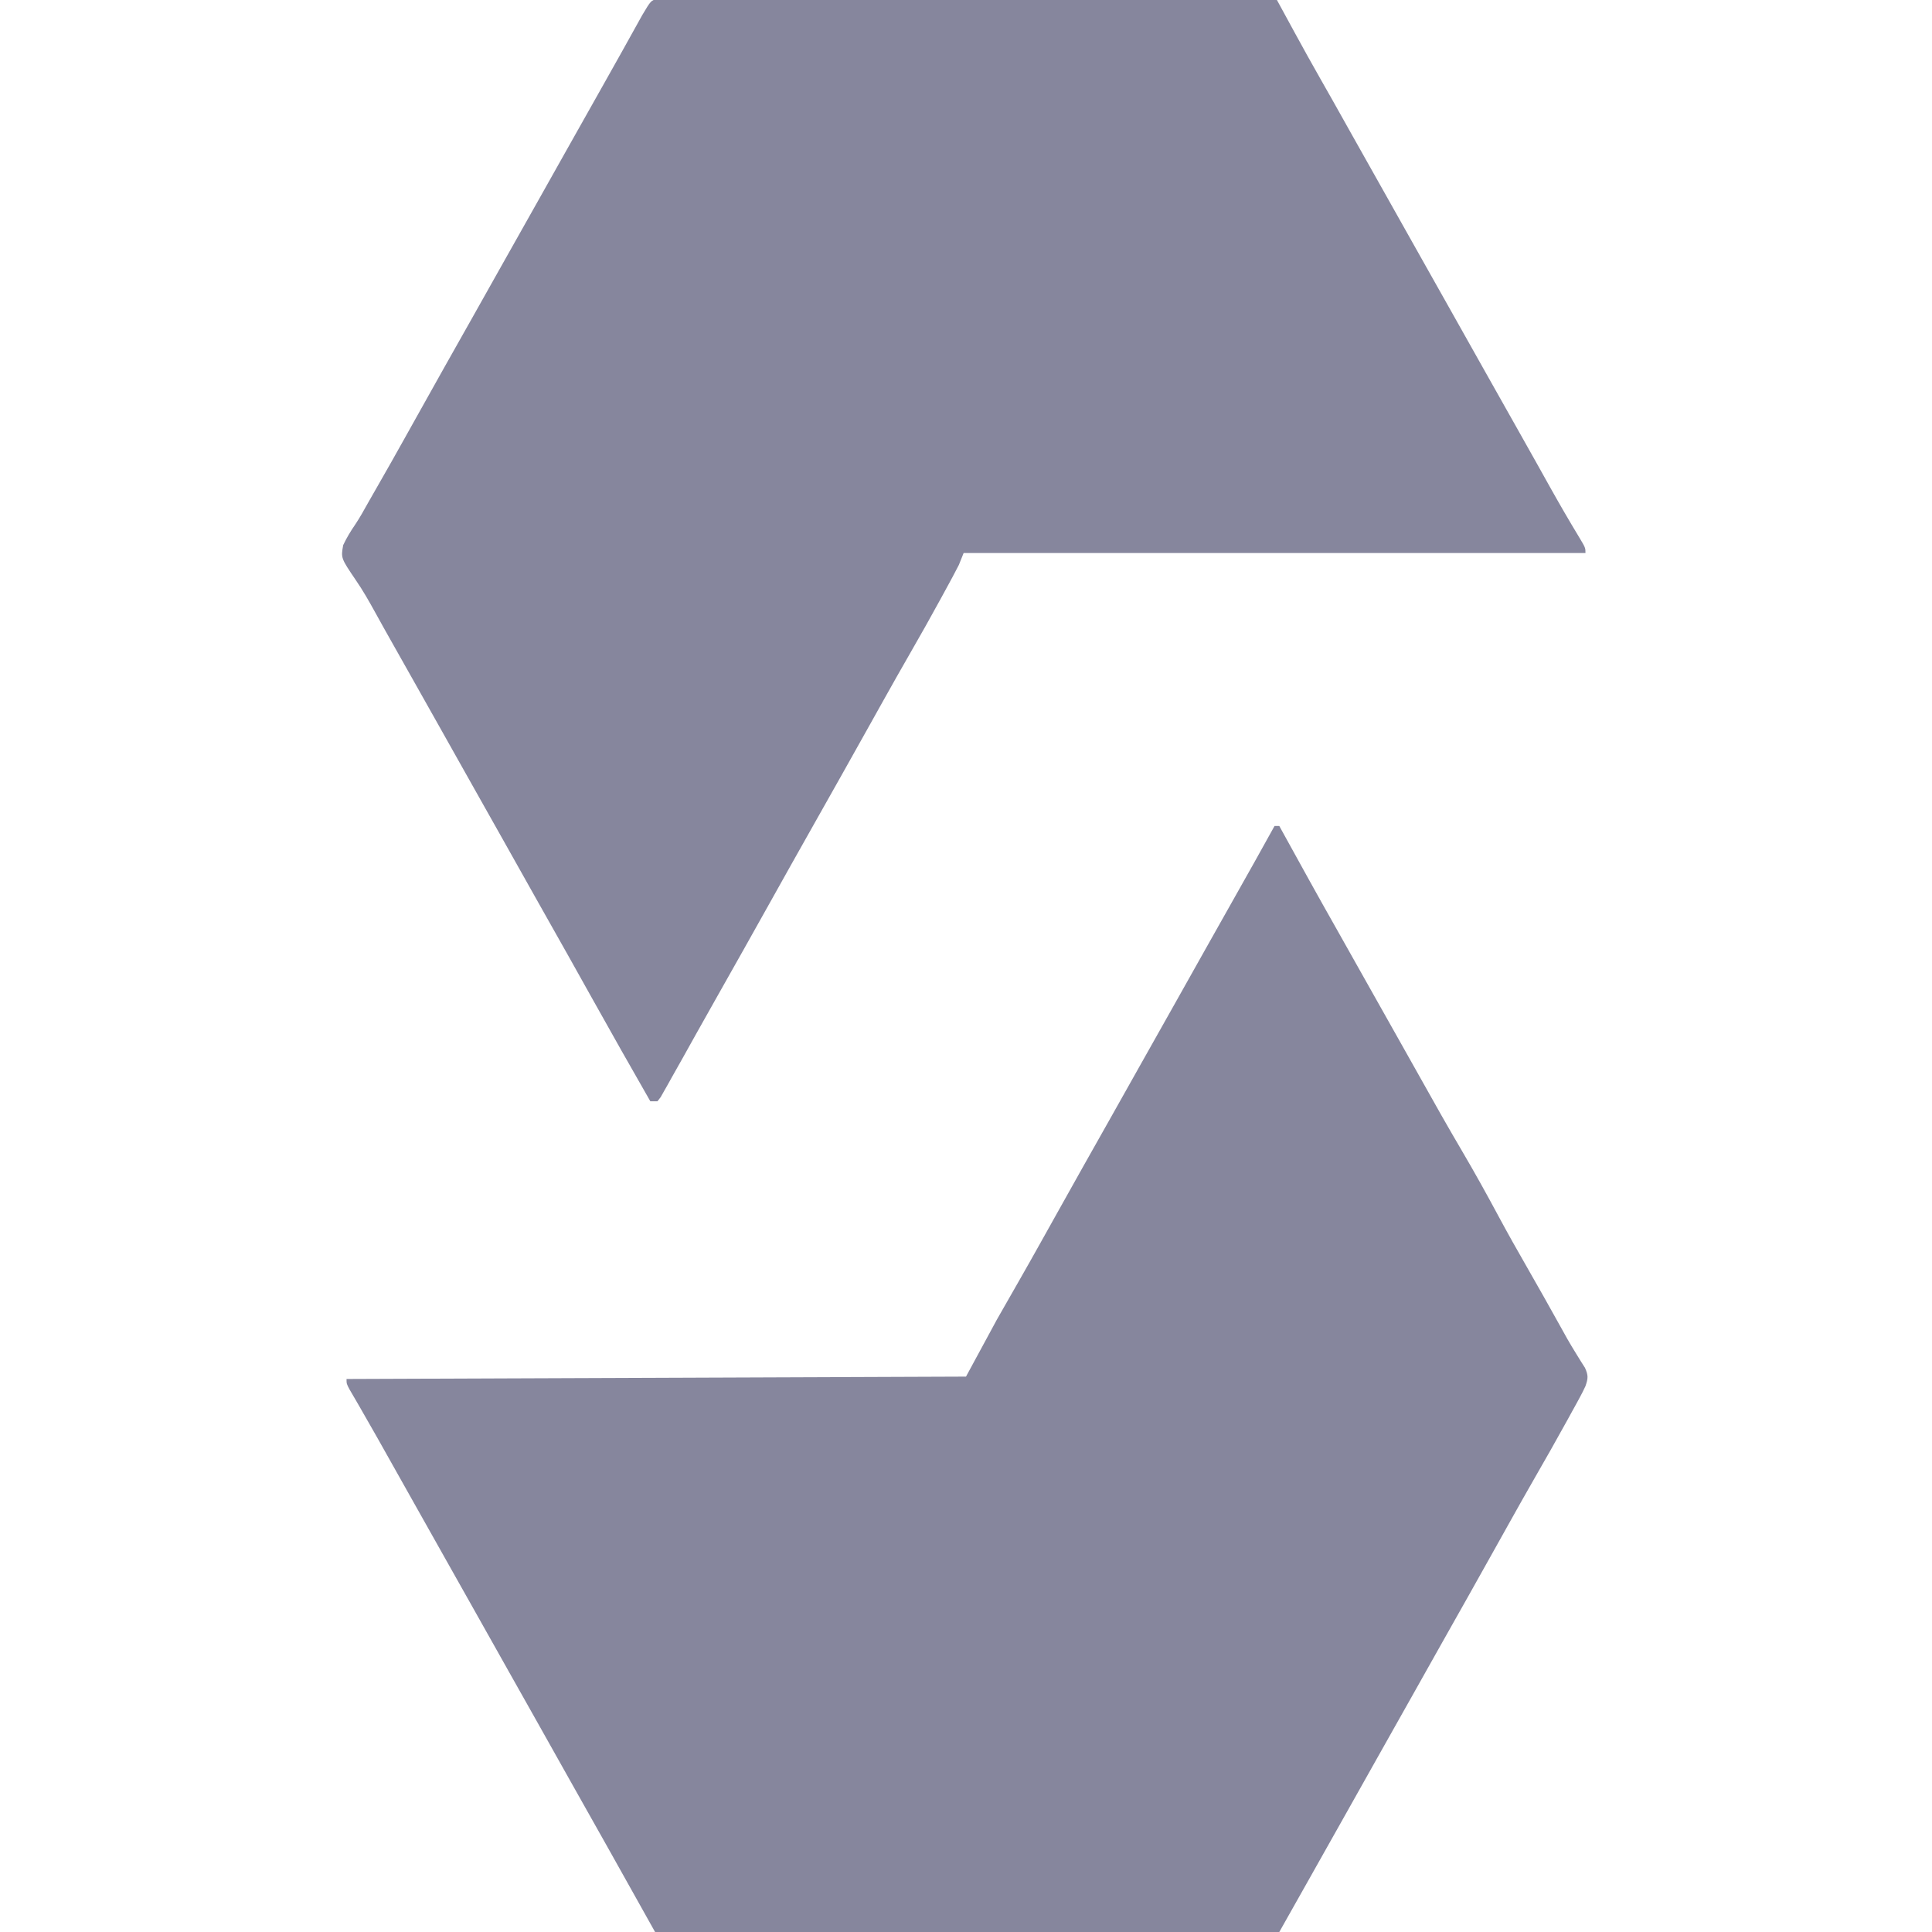 <?xml version="1.0" encoding="UTF-8"?>
<svg version="1.1" xmlns="http://www.w3.org/2000/svg" width="814" height="814">
<path d="M0 0 C0.66 0 1.32 0 2 0 C2.417 0.758 2.833 1.516 3.262 2.297 C10.842 16.081 18.443 29.851 26.204 43.533 C30.16 50.509 34.087 57.5 38 64.5 C43.011 73.46 48.048 82.405 53.108 91.338 C55.898 96.268 58.676 101.204 61.434 106.152 C67.211 116.517 73.045 126.836 79.062 137.062 C84.324 146.011 89.341 155.067 94.249 164.213 C98.185 171.536 102.252 178.772 106.4 185.977 C111.009 193.987 115.522 202.05 120.017 210.125 C120.565 211.106 121.112 212.087 121.676 213.098 C122.479 214.546 122.479 214.546 123.299 216.024 C124.496 218.118 125.737 220.188 127.009 222.238 C127.985 223.82 127.985 223.82 128.98 225.434 C129.581 226.382 130.182 227.33 130.802 228.306 C132.23 231.518 132.128 232.714 131 236 C130.223 237.697 129.377 239.363 128.48 241 C127.959 241.958 127.438 242.917 126.901 243.904 C126.335 244.926 125.77 245.947 125.188 247 C124.602 248.069 124.017 249.137 123.414 250.239 C118.735 258.749 113.933 267.187 109.09 275.605 C105.725 281.463 102.422 287.354 99.125 293.25 C98.541 294.295 97.956 295.34 97.354 296.417 C96.165 298.545 94.975 300.673 93.787 302.802 C85.856 316.999 77.906 331.185 69.894 345.336 C65.909 352.38 61.95 359.437 58 366.5 C52.989 375.459 47.952 384.403 42.895 393.336 C38.91 400.379 34.95 407.437 31 414.5 C25.924 423.576 20.825 432.638 15.701 441.688 C11.118 449.783 6.561 457.892 2 466 C-84.79 466 -171.58 466 -261 466 C-275.431 440.231 -275.431 440.231 -280.547 431.084 C-286.042 421.263 -291.562 411.457 -297.106 401.664 C-301.686 393.568 -306.23 385.454 -310.77 377.336 C-314.662 370.38 -318.573 363.436 -322.5 356.5 C-327.617 347.461 -332.699 338.402 -337.77 329.336 C-341.662 322.38 -345.573 315.436 -349.5 308.5 C-354.022 300.512 -358.52 292.511 -363 284.5 C-367.608 276.261 -372.231 268.031 -376.875 259.812 C-377.411 258.864 -377.947 257.915 -378.499 256.937 C-380.844 252.788 -383.198 248.646 -385.59 244.523 C-385.971 243.865 -386.352 243.206 -386.745 242.528 C-387.728 240.833 -388.717 239.141 -389.707 237.449 C-391 235 -391 235 -391 233 C-304.87 232.67 -218.74 232.34 -130 232 C-125.71 224.08 -121.42 216.16 -117 208 C-111.062 197.562 -111.062 197.562 -108.09 192.395 C-104.725 186.537 -101.422 180.646 -98.125 174.75 C-97.541 173.705 -96.956 172.66 -96.354 171.583 C-95.165 169.455 -93.975 167.327 -92.787 165.198 C-84.856 151.001 -76.906 136.815 -68.894 122.664 C-64.909 115.62 -60.95 108.563 -57 101.5 C-51.989 92.541 -46.952 83.597 -41.895 74.664 C-37.317 66.574 -32.776 58.464 -28.239 50.351 C-24.263 43.244 -20.263 36.149 -16.25 29.062 C-10.781 19.404 -5.372 9.713 0 0 Z " fill="#86869d" transform="translate(537,348)"/>
<path d="M0 0 C0.798 0.002 1.596 0.003 2.418 0.005 C3.801 -0.007 3.801 -0.007 5.212 -0.02 C6.226 -0.008 7.241 0.004 8.286 0.016 C9.363 0.012 10.439 0.009 11.549 0.005 C15.174 -0.001 18.799 0.021 22.424 0.043 C25.016 0.044 27.607 0.043 30.199 0.041 C35.788 0.039 41.376 0.051 46.965 0.074 C55.045 0.106 63.125 0.117 71.206 0.122 C84.315 0.131 97.424 0.157 110.533 0.195 C123.269 0.232 136.004 0.26 148.74 0.277 C149.525 0.278 150.31 0.279 151.118 0.28 C155.055 0.285 158.992 0.291 162.929 0.295 C195.6 0.337 228.27 0.407 260.941 0.497 C261.286 1.13 261.631 1.764 261.987 2.416 C263.564 5.312 265.143 8.208 266.721 11.103 C267.264 12.099 267.806 13.096 268.366 14.123 C271.961 20.717 275.595 27.285 279.316 33.809 C280.408 35.732 281.499 37.655 282.589 39.579 C283.413 41.03 283.413 41.03 284.253 42.511 C287.166 47.663 290.053 52.83 292.941 57.997 C297.421 66.008 301.919 74.009 306.441 81.997 C311.558 91.036 316.64 100.095 321.711 109.161 C325.603 116.116 329.514 123.061 333.441 129.997 C338.558 139.036 343.64 148.095 348.711 157.161 C353.131 165.06 357.579 172.943 362.04 180.82 C364.88 185.837 367.707 190.861 370.515 195.895 C371.113 196.967 371.711 198.039 372.327 199.143 C373.515 201.273 374.703 203.402 375.891 205.532 C379.848 212.606 383.896 219.618 388.098 226.549 C390.941 231.287 390.941 231.287 390.941 233.497 C304.481 233.497 218.021 233.497 128.941 233.497 C128.281 235.147 127.621 236.797 126.941 238.497 C126.094 240.176 125.219 241.842 124.324 243.497 C123.806 244.455 123.288 245.413 122.754 246.401 C122.197 247.423 121.64 248.444 121.066 249.497 C120.195 251.1 120.195 251.1 119.306 252.735 C115.138 260.376 110.869 267.953 106.529 275.498 C102.661 282.222 98.851 288.976 95.066 295.747 C94.482 296.792 93.897 297.837 93.295 298.914 C92.106 301.042 90.917 303.17 89.728 305.299 C81.796 319.497 73.844 333.684 65.833 347.838 C59.498 359.036 53.221 370.267 46.941 381.497 C39.605 394.615 32.258 407.726 24.851 420.805 C21.962 425.909 19.086 431.02 16.226 436.141 C15.605 437.254 14.984 438.366 14.343 439.512 C13.156 441.641 11.969 443.769 10.785 445.899 C9.182 448.772 7.563 451.635 5.941 454.497 C5.401 455.471 4.86 456.444 4.304 457.447 C3.781 458.365 3.257 459.282 2.718 460.227 C2.256 461.05 1.793 461.873 1.316 462.72 C0.862 463.306 0.408 463.893 -0.059 464.497 C-1.049 464.497 -2.039 464.497 -3.059 464.497 C-11.224 450.282 -19.278 436.007 -27.272 421.695 C-30.22 416.419 -33.17 411.145 -36.121 405.872 C-36.701 404.836 -37.281 403.8 -37.879 402.732 C-42.287 394.863 -46.721 387.009 -51.165 379.16 C-55.745 371.065 -60.289 362.95 -64.828 354.833 C-68.721 347.877 -72.632 340.933 -76.559 333.997 C-81.676 324.957 -86.758 315.899 -91.828 306.833 C-95.721 299.877 -99.632 292.933 -103.559 285.997 C-106.94 280.025 -110.313 274.049 -113.668 268.063 C-114.272 266.987 -114.876 265.911 -115.498 264.803 C-116.694 262.661 -117.883 260.515 -119.064 258.365 C-121.616 253.735 -124.184 249.21 -127.188 244.856 C-133.437 235.627 -133.437 235.627 -132.465 230.153 C-130.979 227.034 -129.354 224.33 -127.398 221.498 C-125.413 218.531 -123.708 215.421 -121.966 212.307 C-120.453 209.606 -118.909 206.924 -117.36 204.243 C-113.919 198.271 -110.546 192.263 -107.184 186.247 C-106.6 185.202 -106.016 184.158 -105.414 183.082 C-104.225 180.953 -103.035 178.824 -101.846 176.695 C-93.915 162.498 -85.965 148.312 -77.953 134.16 C-73.968 127.117 -70.009 120.06 -66.059 112.997 C-61.048 104.037 -56.011 95.094 -50.953 86.161 C-46.969 79.117 -43.009 72.06 -39.059 64.997 C-34.056 56.051 -29.029 47.12 -23.975 38.203 C-21.044 33.026 -18.131 27.84 -15.239 22.641 C-14.604 21.502 -13.969 20.362 -13.315 19.188 C-12.087 16.983 -10.862 14.776 -9.639 12.567 C-9.084 11.571 -8.529 10.574 -7.957 9.548 C-7.469 8.668 -6.981 7.788 -6.478 6.881 C-2.781 0.671 -2.781 0.671 0 0 Z " fill="#86869d" transform="translate(277.059,-0.497)"/>
</svg>
